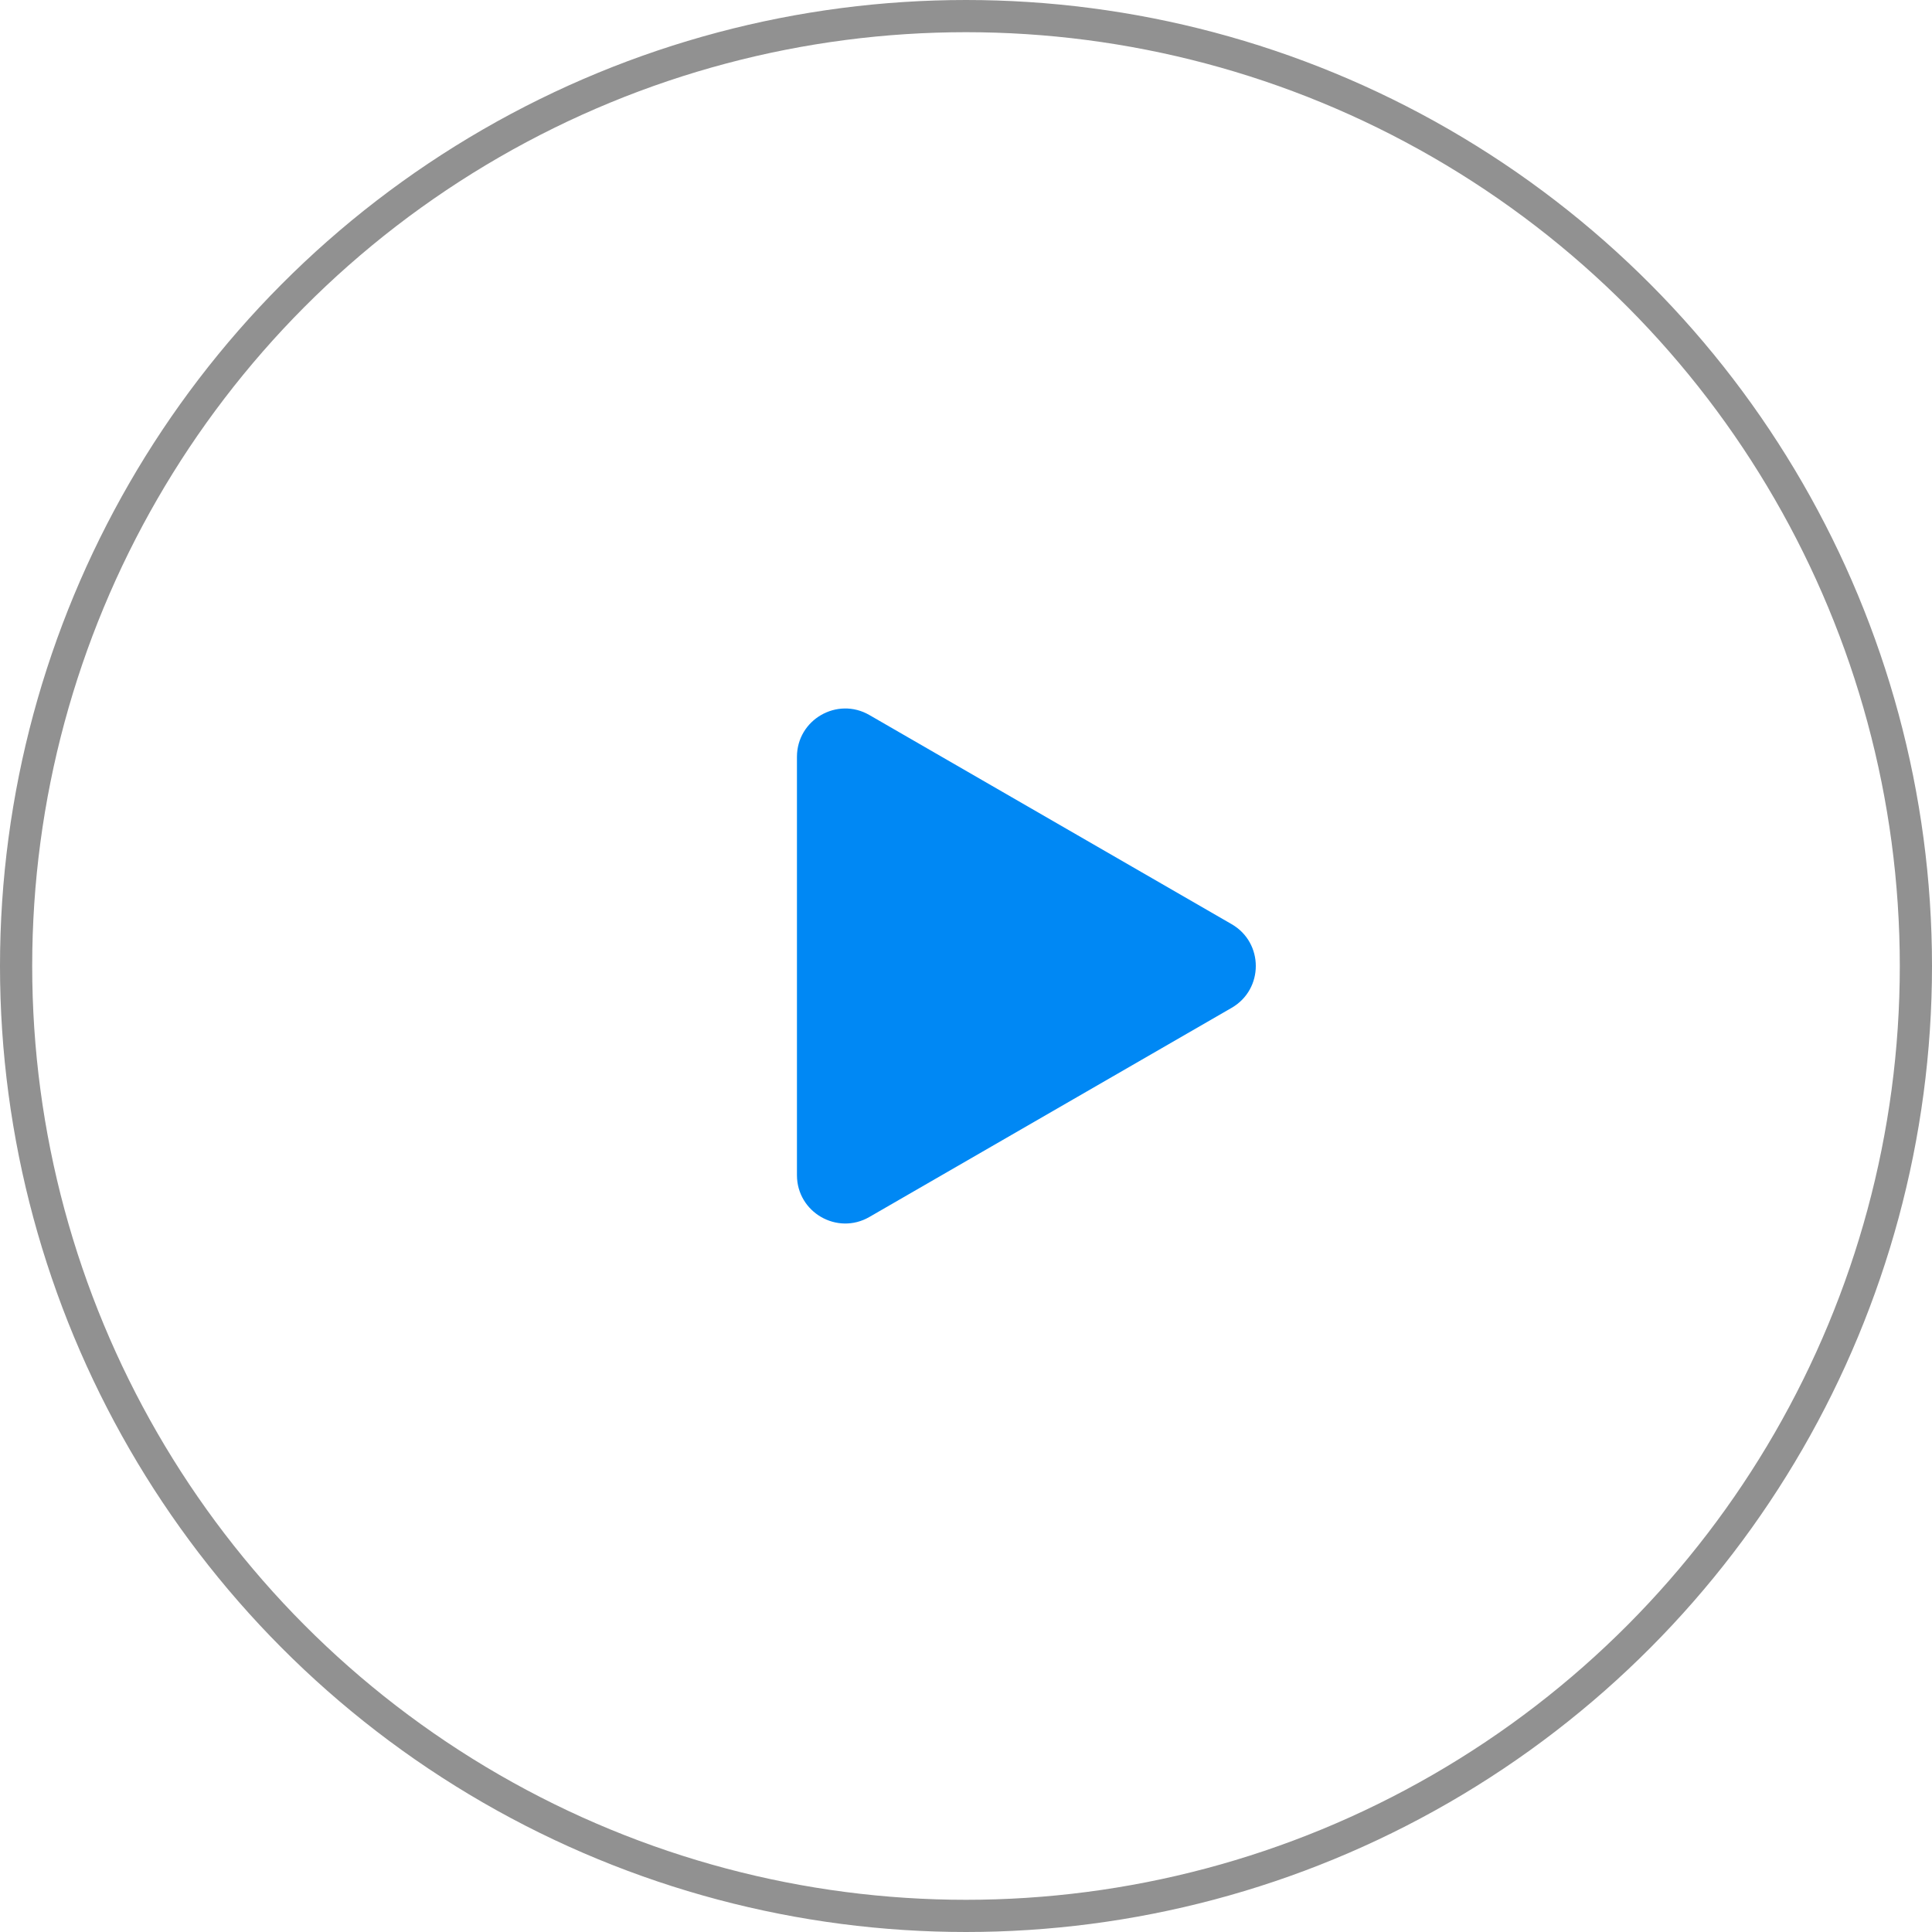 <?xml version="1.0" encoding="UTF-8"?> <svg xmlns="http://www.w3.org/2000/svg" width="60" height="60" viewBox="0 0 60 60" fill="none"> <circle cx="30" cy="30" r="29.5" stroke="#919191"></circle> <path d="M38.25 28.701C39.25 29.278 39.25 30.722 38.25 31.299L27 37.794C26 38.372 24.75 37.65 24.75 36.495L24.75 23.505C24.75 22.35 26 21.628 27 22.206L38.25 28.701Z" fill="#0088F4"></path> </svg> 
